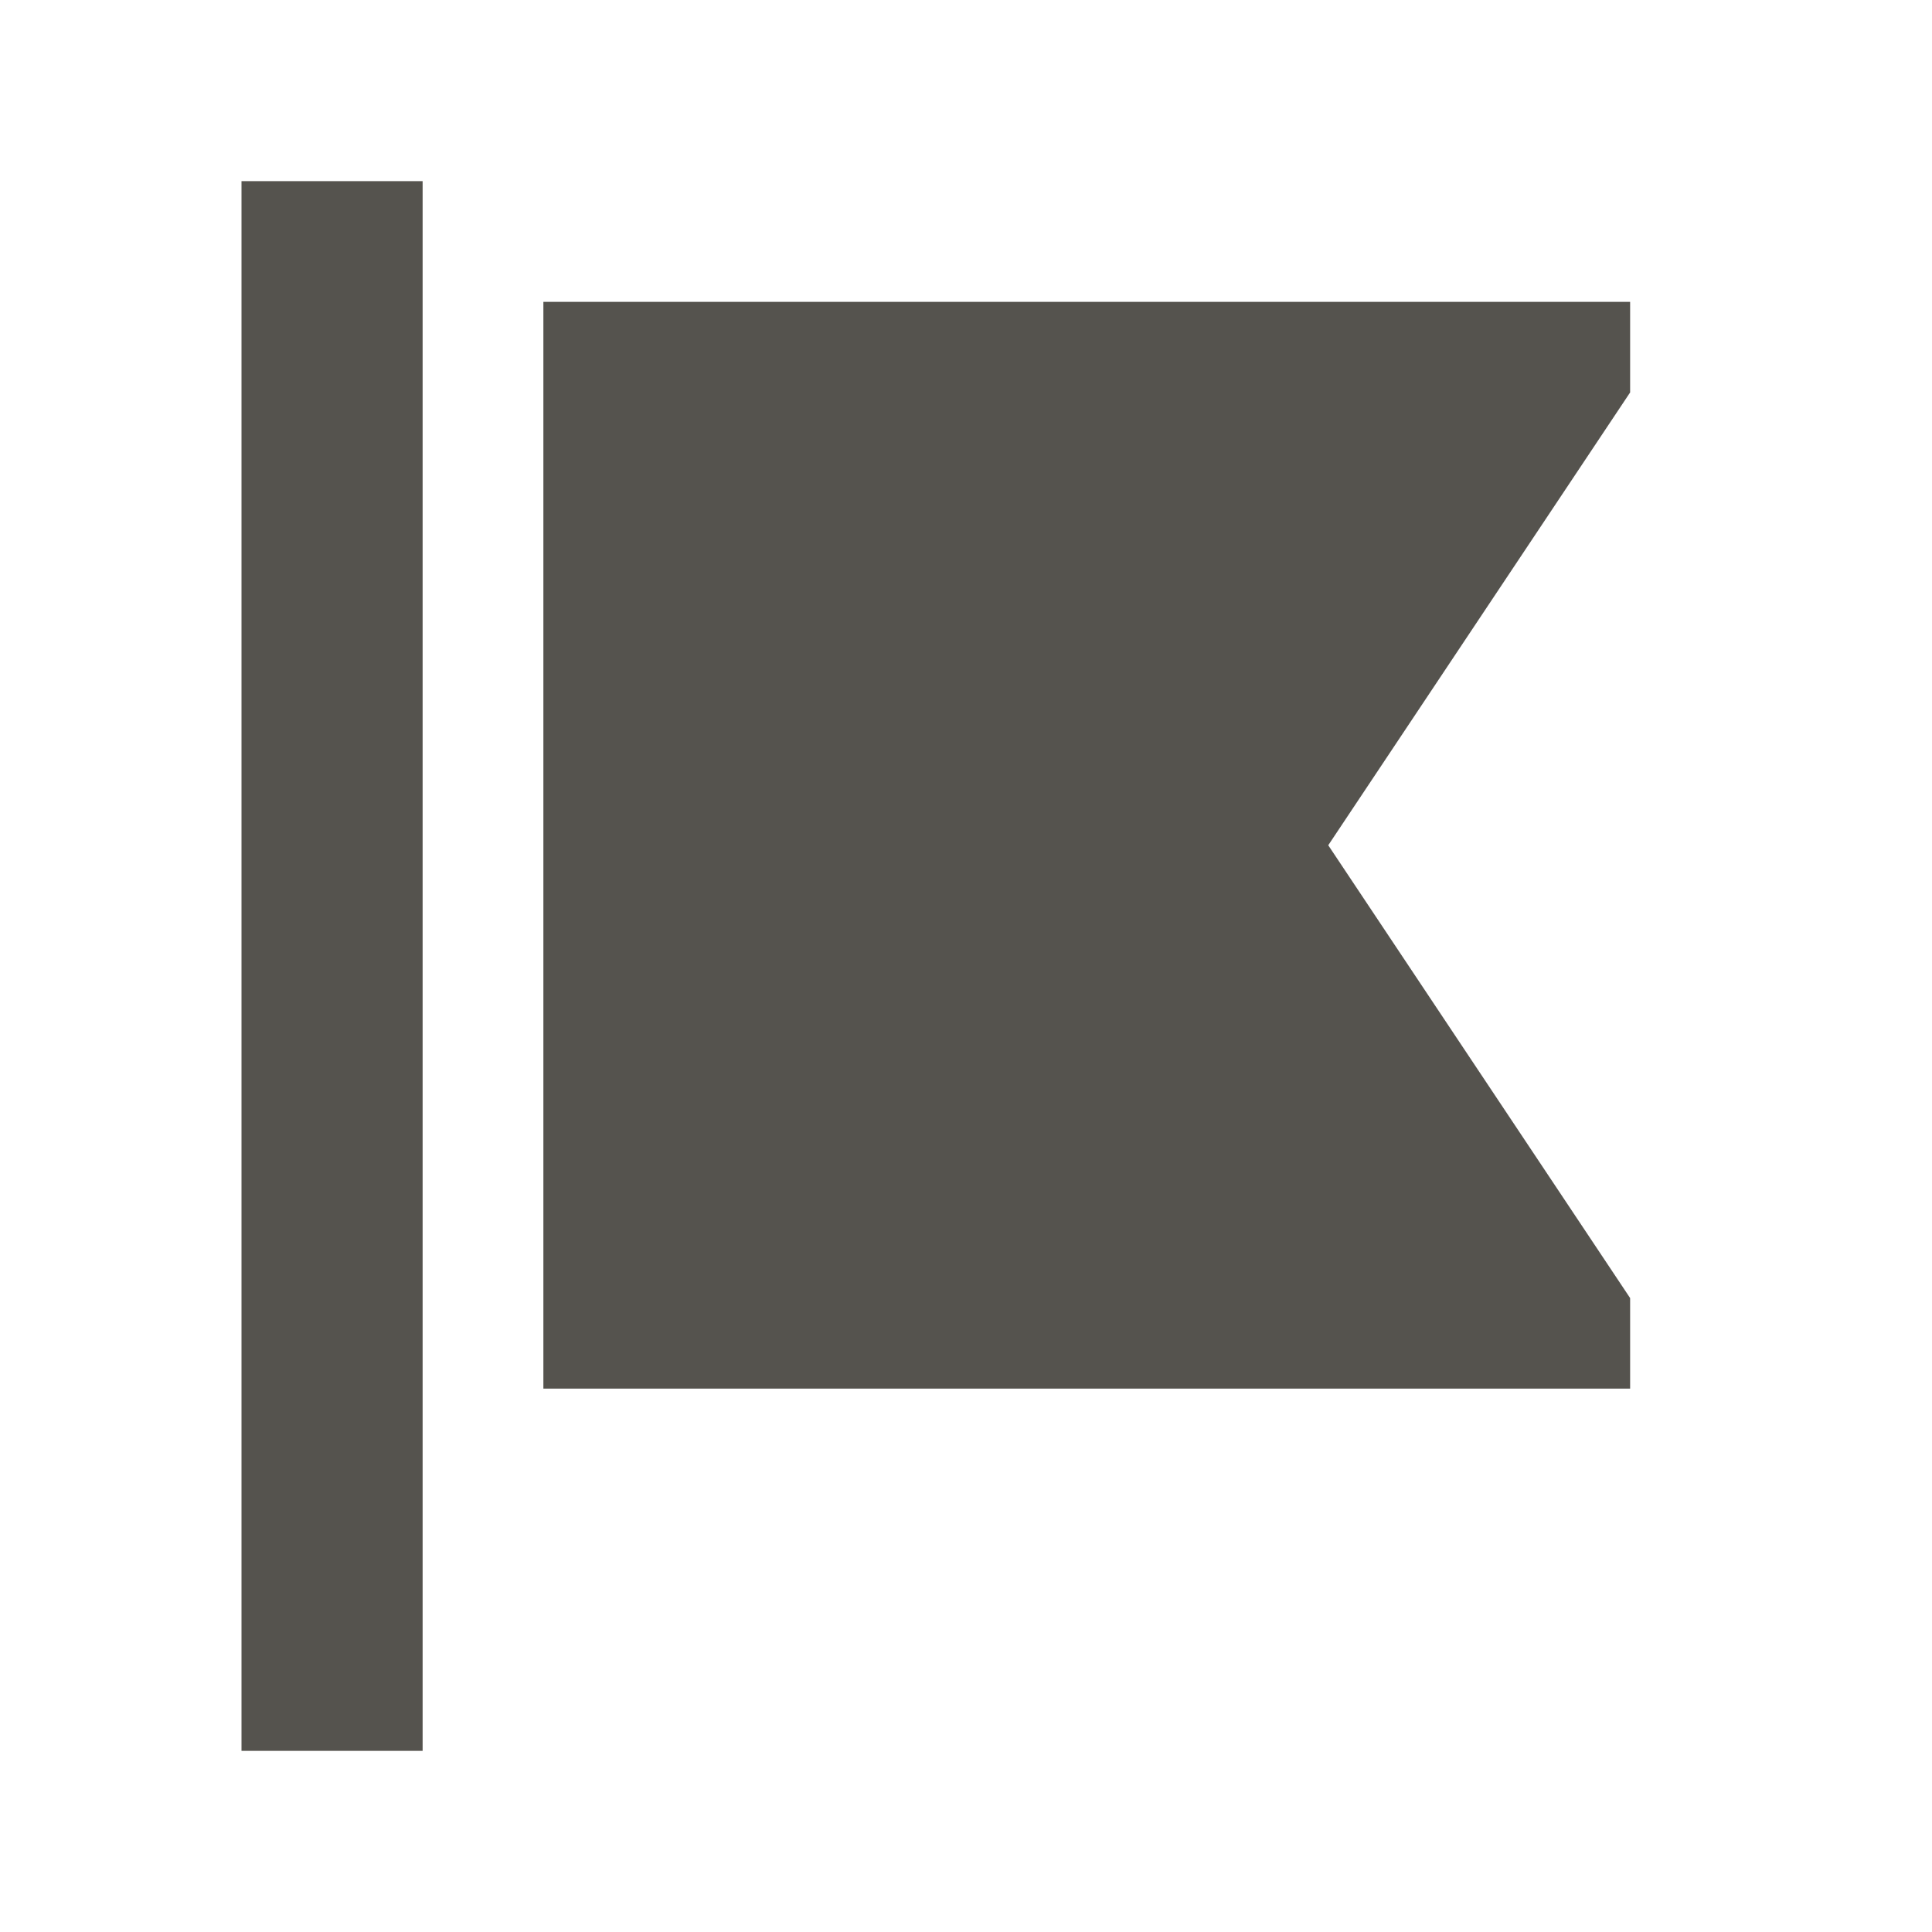 <?xml version="1.0" encoding="utf-8"?>
<svg xmlns="http://www.w3.org/2000/svg" viewBox="0 0 64 64">
  <defs fill="#55534E"/>
  <path d="m54,13l-10,15,10,15v3H18V10h36v3ZM8,58h6V6h-6v52Z" fill="#55534E"/>
</svg>